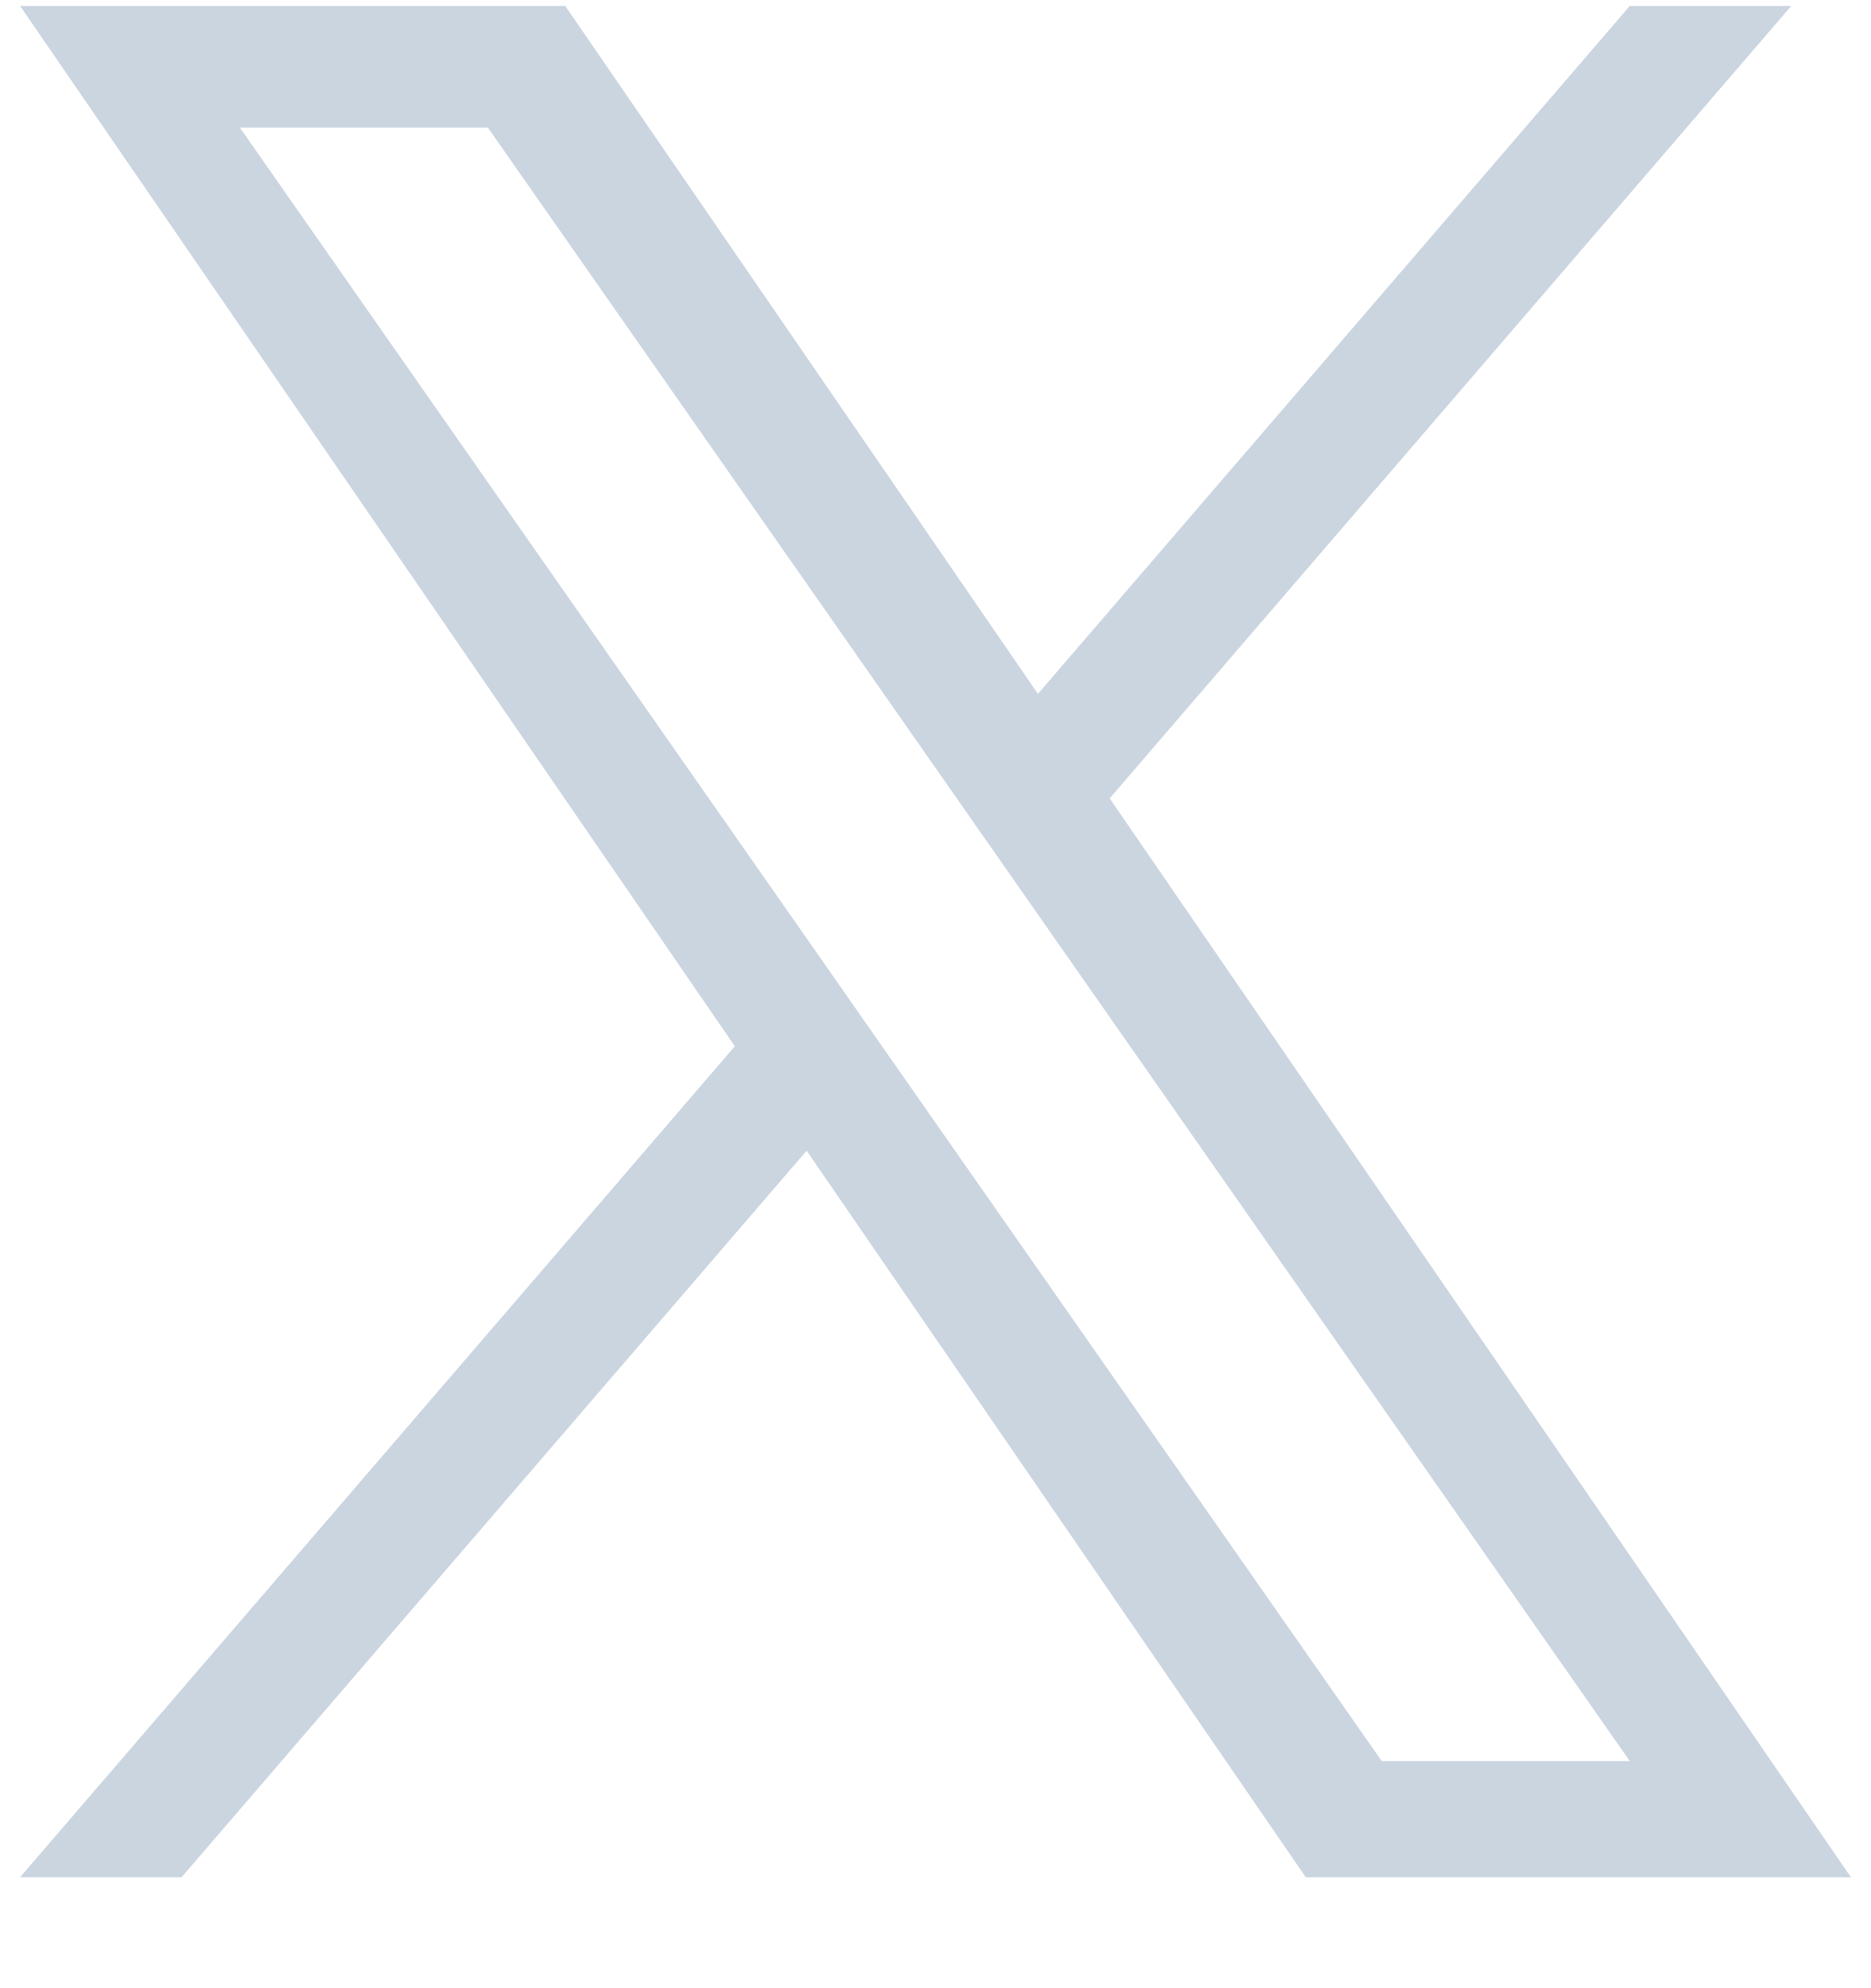 <svg width="16" height="17" viewBox="0 0 16 17" fill="none" xmlns="http://www.w3.org/2000/svg">
<path d="M9.49 6.826L15.318 0.051H13.937L8.876 5.933L4.834 0.051H0.172L6.284 8.946L0.172 16.051H1.553L6.898 9.839L11.166 16.051H15.828L9.489 6.826H9.49ZM7.598 9.025L6.979 8.139L2.051 1.091H4.172L8.149 6.779L8.768 7.665L13.937 15.058H11.816L7.598 9.025V9.025Z" fill="#CBD5E0"/>
</svg>
